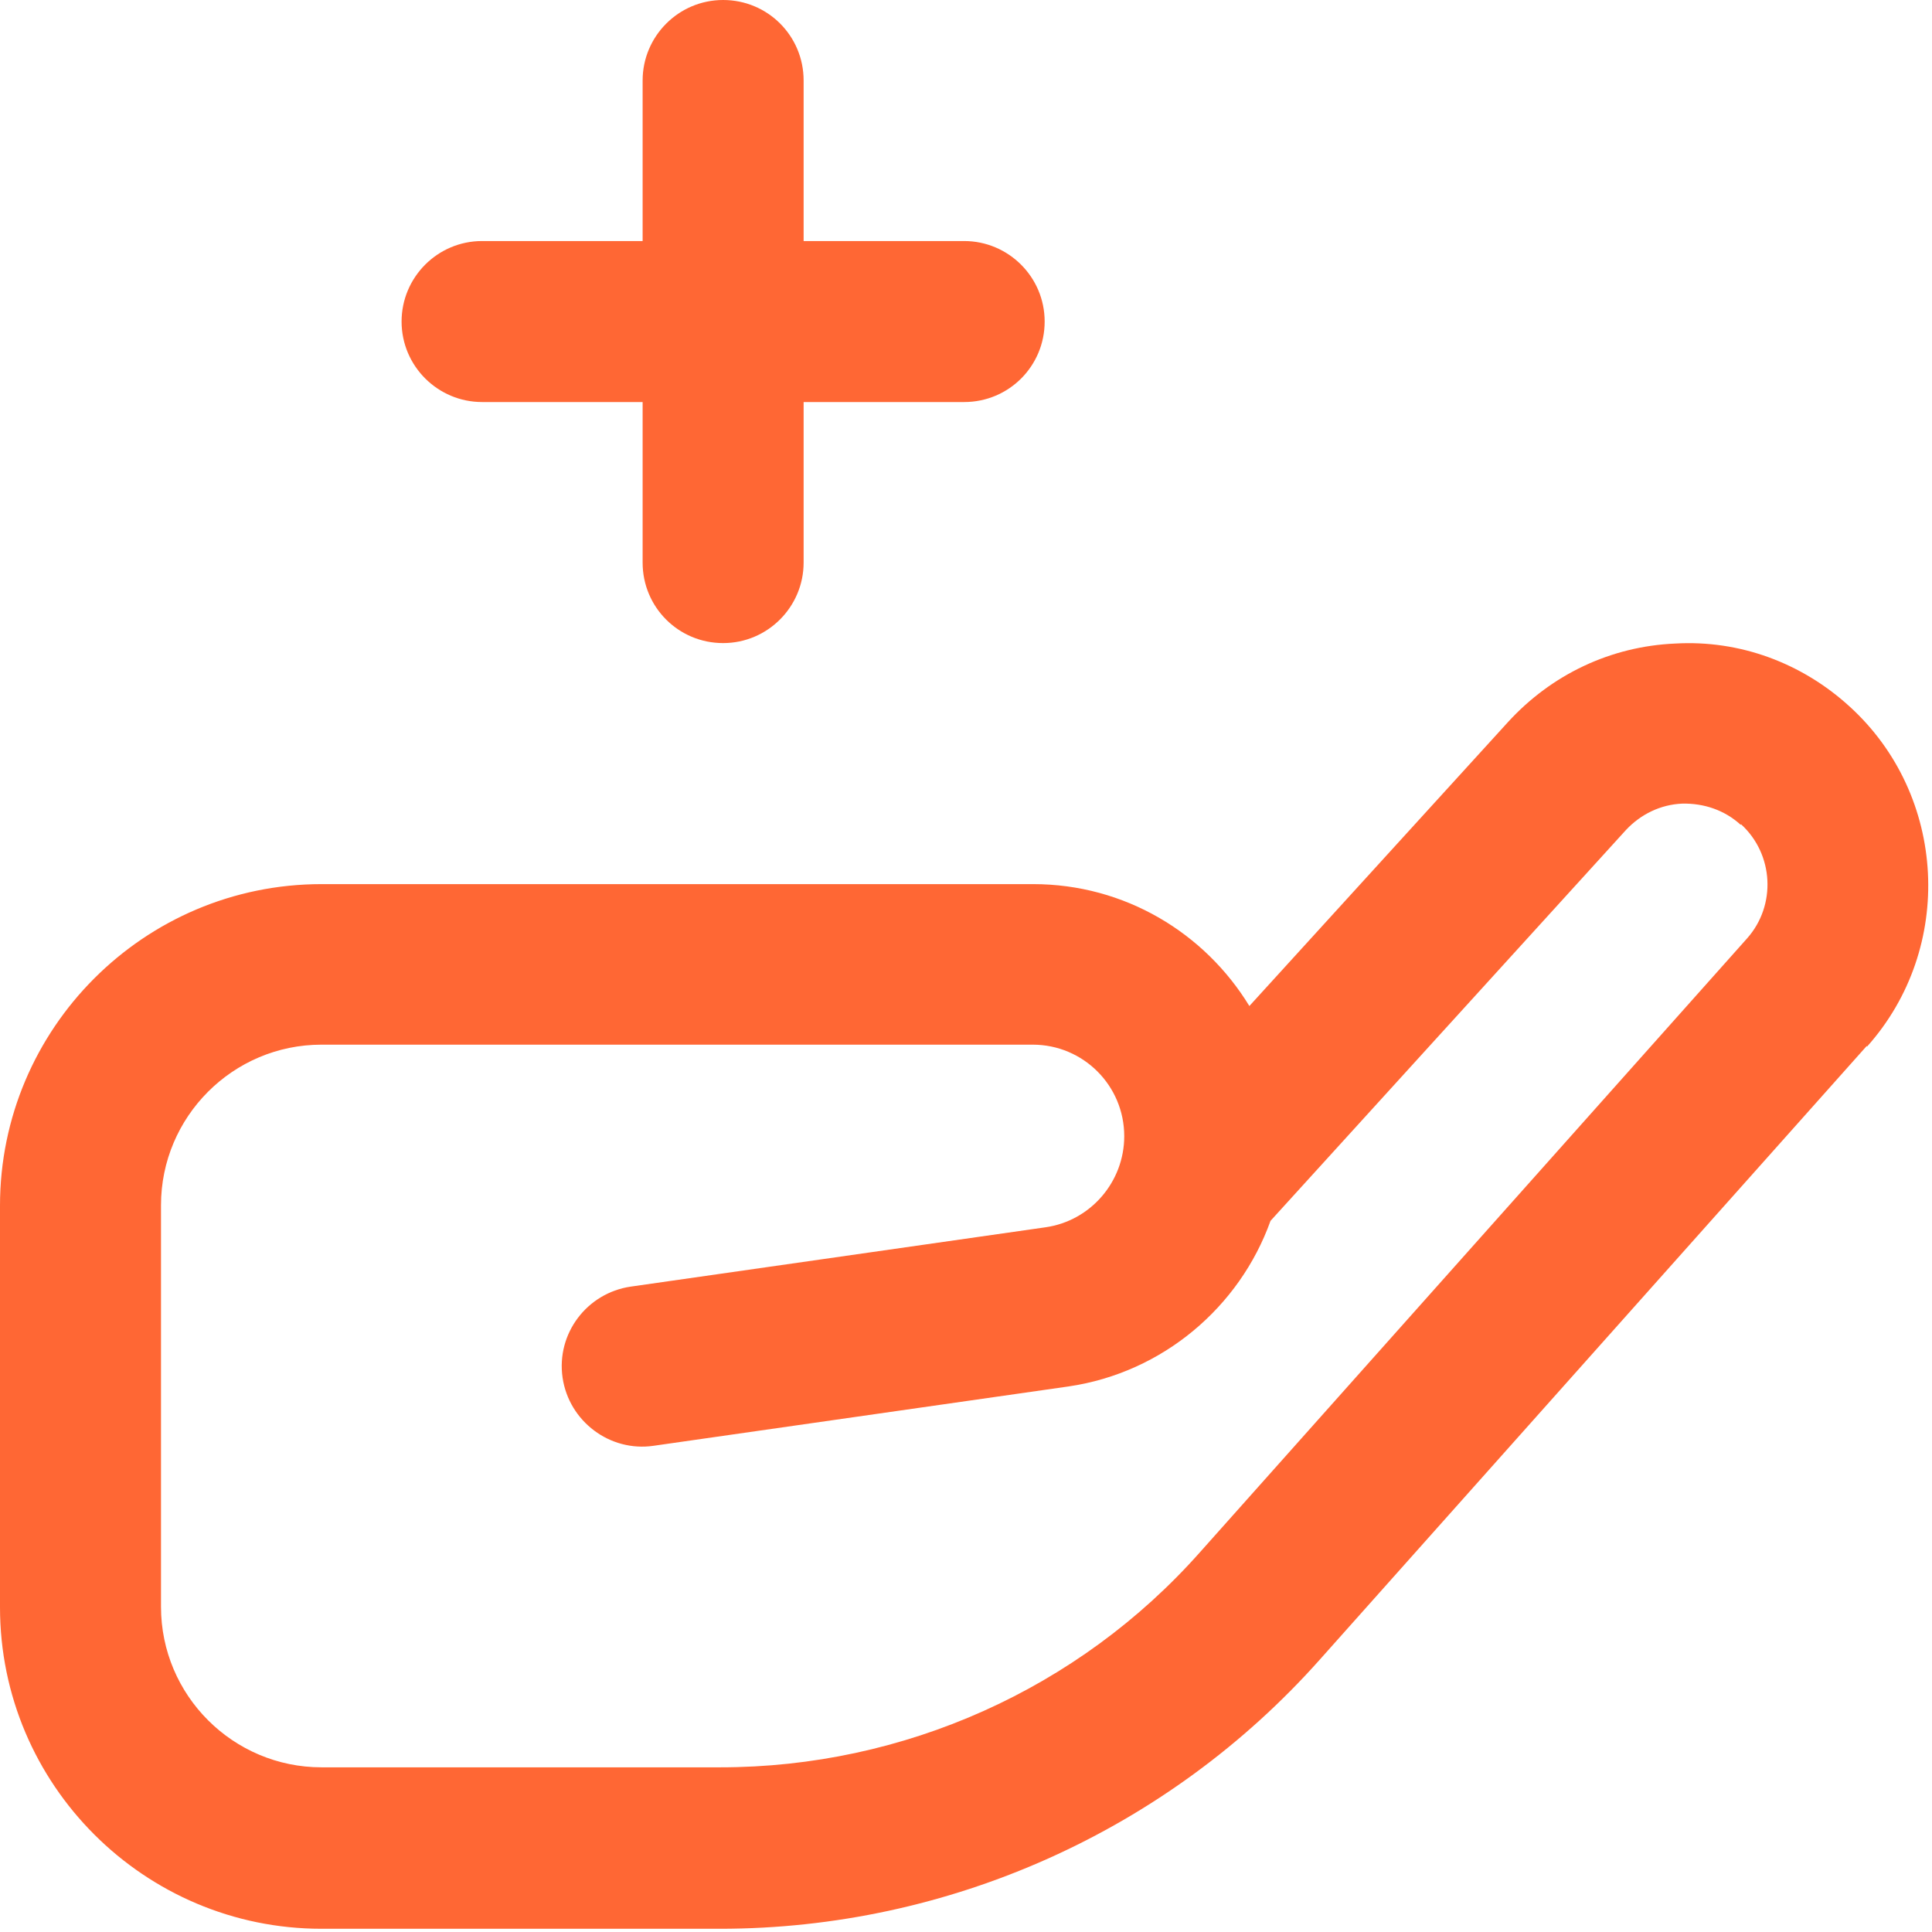 <?xml version="1.0" encoding="UTF-8"?>
<svg xmlns="http://www.w3.org/2000/svg" width="42" height="42" viewBox="0 0 42 42" fill="none">
  <path d="M8.73 6.99C8.73 6.03 9.51 5.24 10.48 5.24H13.97V1.75C13.97 0.79 14.75 0 15.72 0C16.69 0 17.47 0.78 17.47 1.75V5.24H20.96C21.92 5.24 22.71 6.02 22.71 6.99C22.71 7.96 21.93 8.74 20.96 8.74H17.47V12.23C17.47 13.19 16.69 13.98 15.72 13.98C14.75 13.98 13.97 13.2 13.97 12.23V8.74H10.48C9.52 8.74 8.73 7.96 8.73 6.99ZM40.58 22.74L28.69 36.08C25.38 39.8 20.62 41.93 15.65 41.93H6.99C3.14 41.93 0 38.8 0 34.94V26.21C0 22.36 3.13 19.22 6.99 19.22H22.46C24.45 19.22 26.19 20.28 27.16 21.87L32.78 15.7C33.73 14.66 35.02 14.05 36.42 13.99C37.82 13.91 39.17 14.41 40.21 15.36C42.33 17.29 42.5 20.61 40.59 22.75L40.58 22.74ZM37.84 17.93C37.49 17.61 37.04 17.46 36.57 17.47C36.1 17.49 35.67 17.7 35.35 18.04L27.62 26.54C26.95 28.41 25.28 29.84 23.23 30.14L14.21 31.43C13.26 31.57 12.37 30.9 12.23 29.95C12.09 28.99 12.76 28.11 13.71 27.97L22.73 26.68C23.71 26.54 24.44 25.69 24.44 24.7C24.44 23.6 23.55 22.71 22.45 22.71H6.99C5.06 22.71 3.5 24.28 3.5 26.2V34.93C3.5 36.86 5.07 38.42 6.99 38.42H15.66C19.64 38.42 23.45 36.72 26.09 33.74L37.98 20.4C38.62 19.68 38.56 18.57 37.85 17.92L37.84 17.93Z" fill="#FF6734"></path>
</svg>

